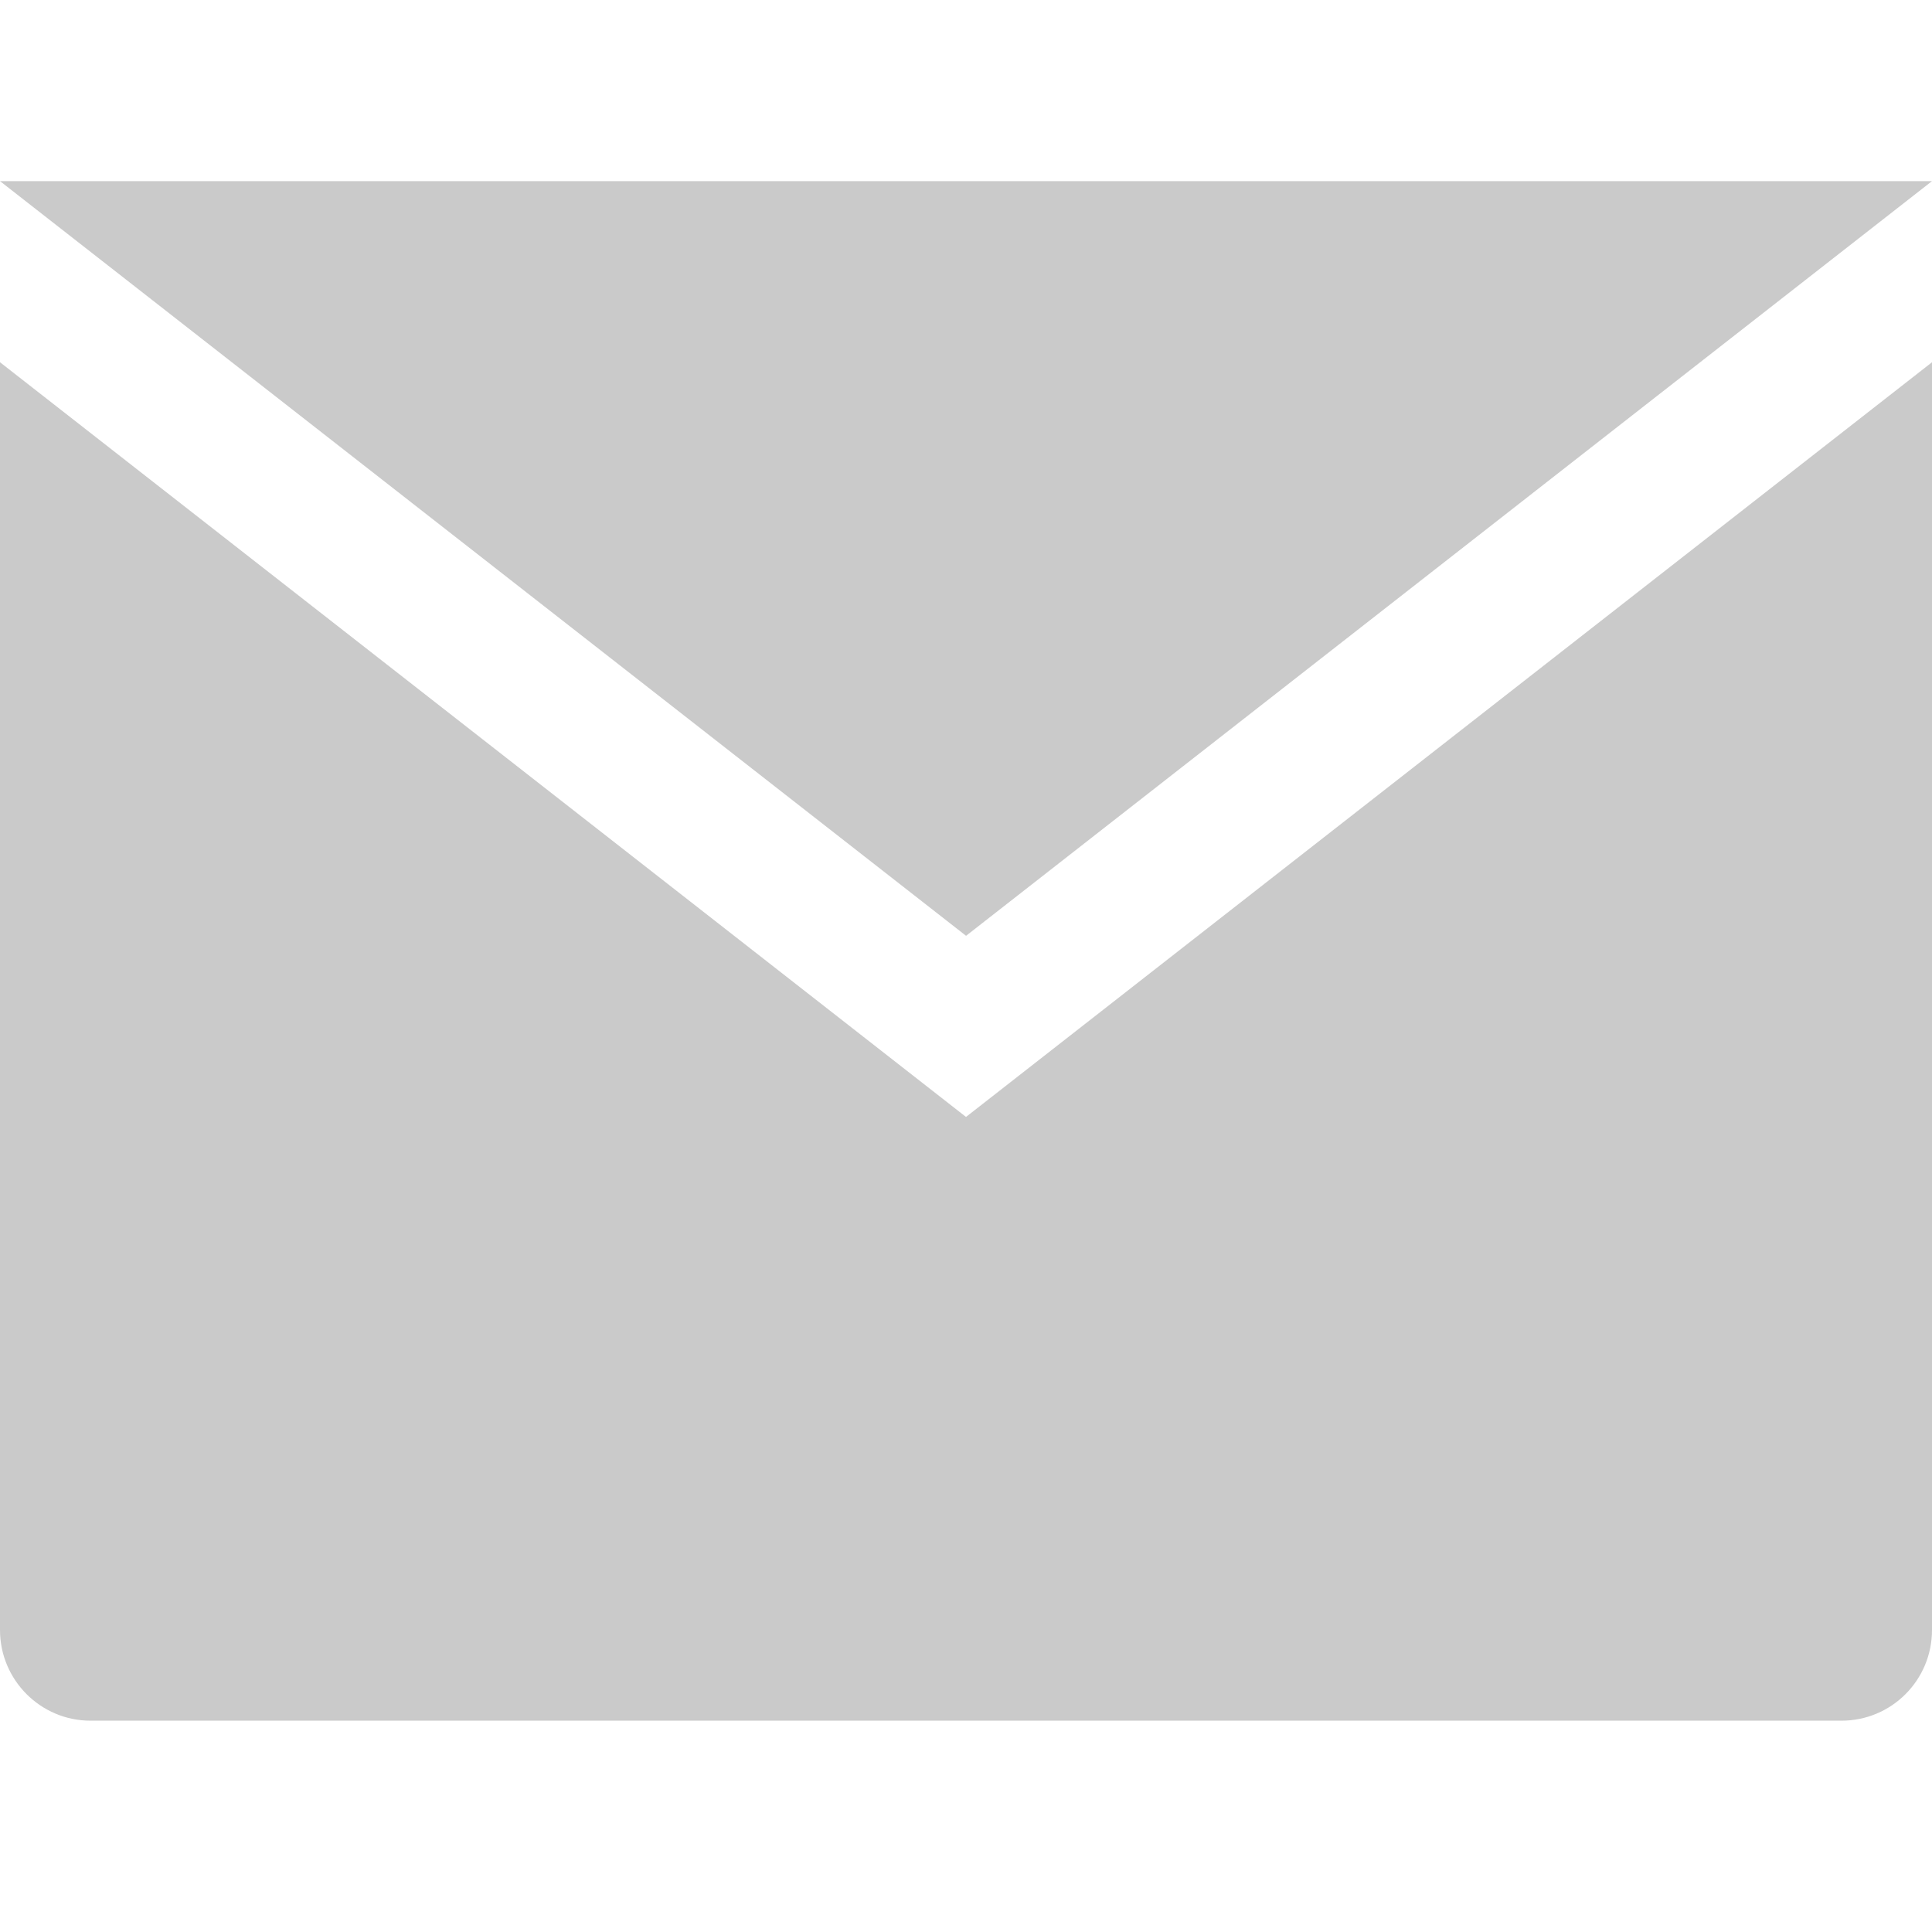 <?xml version="1.0" encoding="UTF-8" standalone="no"?>
<svg width="64px" height="64px" viewBox="0 0 64 64" version="1.1" xmlns="http://www.w3.org/2000/svg" xmlns:xlink="http://www.w3.org/1999/xlink" xmlns:sketch="http://www.bohemiancoding.com/sketch/ns">
    <!-- Generator: Sketch 3.3.2 (12043) - http://www.bohemiancoding.com/sketch -->
    <title>email</title>
    <desc>Created with Sketch.</desc>
    <defs></defs>
    <g id="Page-1" stroke="none" stroke-width="1" fill="none" fill-rule="evenodd" sketch:type="MSPage">
        <g id="Features" sketch:type="MSLayerGroup" transform="translate(0, -512)" fill="#CACACA">
            <g id="email" transform="translate(0, 512)" sketch:type="MSShapeGroup">
                <path d="M0,12 L32,37 L64,12 L64,53.995 C64,55.655 62.663,57 60.999,57 L3.001,57 C1.344,57 0,55.653 0,53.995 L0,12 Z" id="envelope"></path>
                <path d="M0,6 L64,6 L32.002,31 L0,6 Z" id="licky-bit"></path>
            </g>
        </g>
    </g>
</svg>